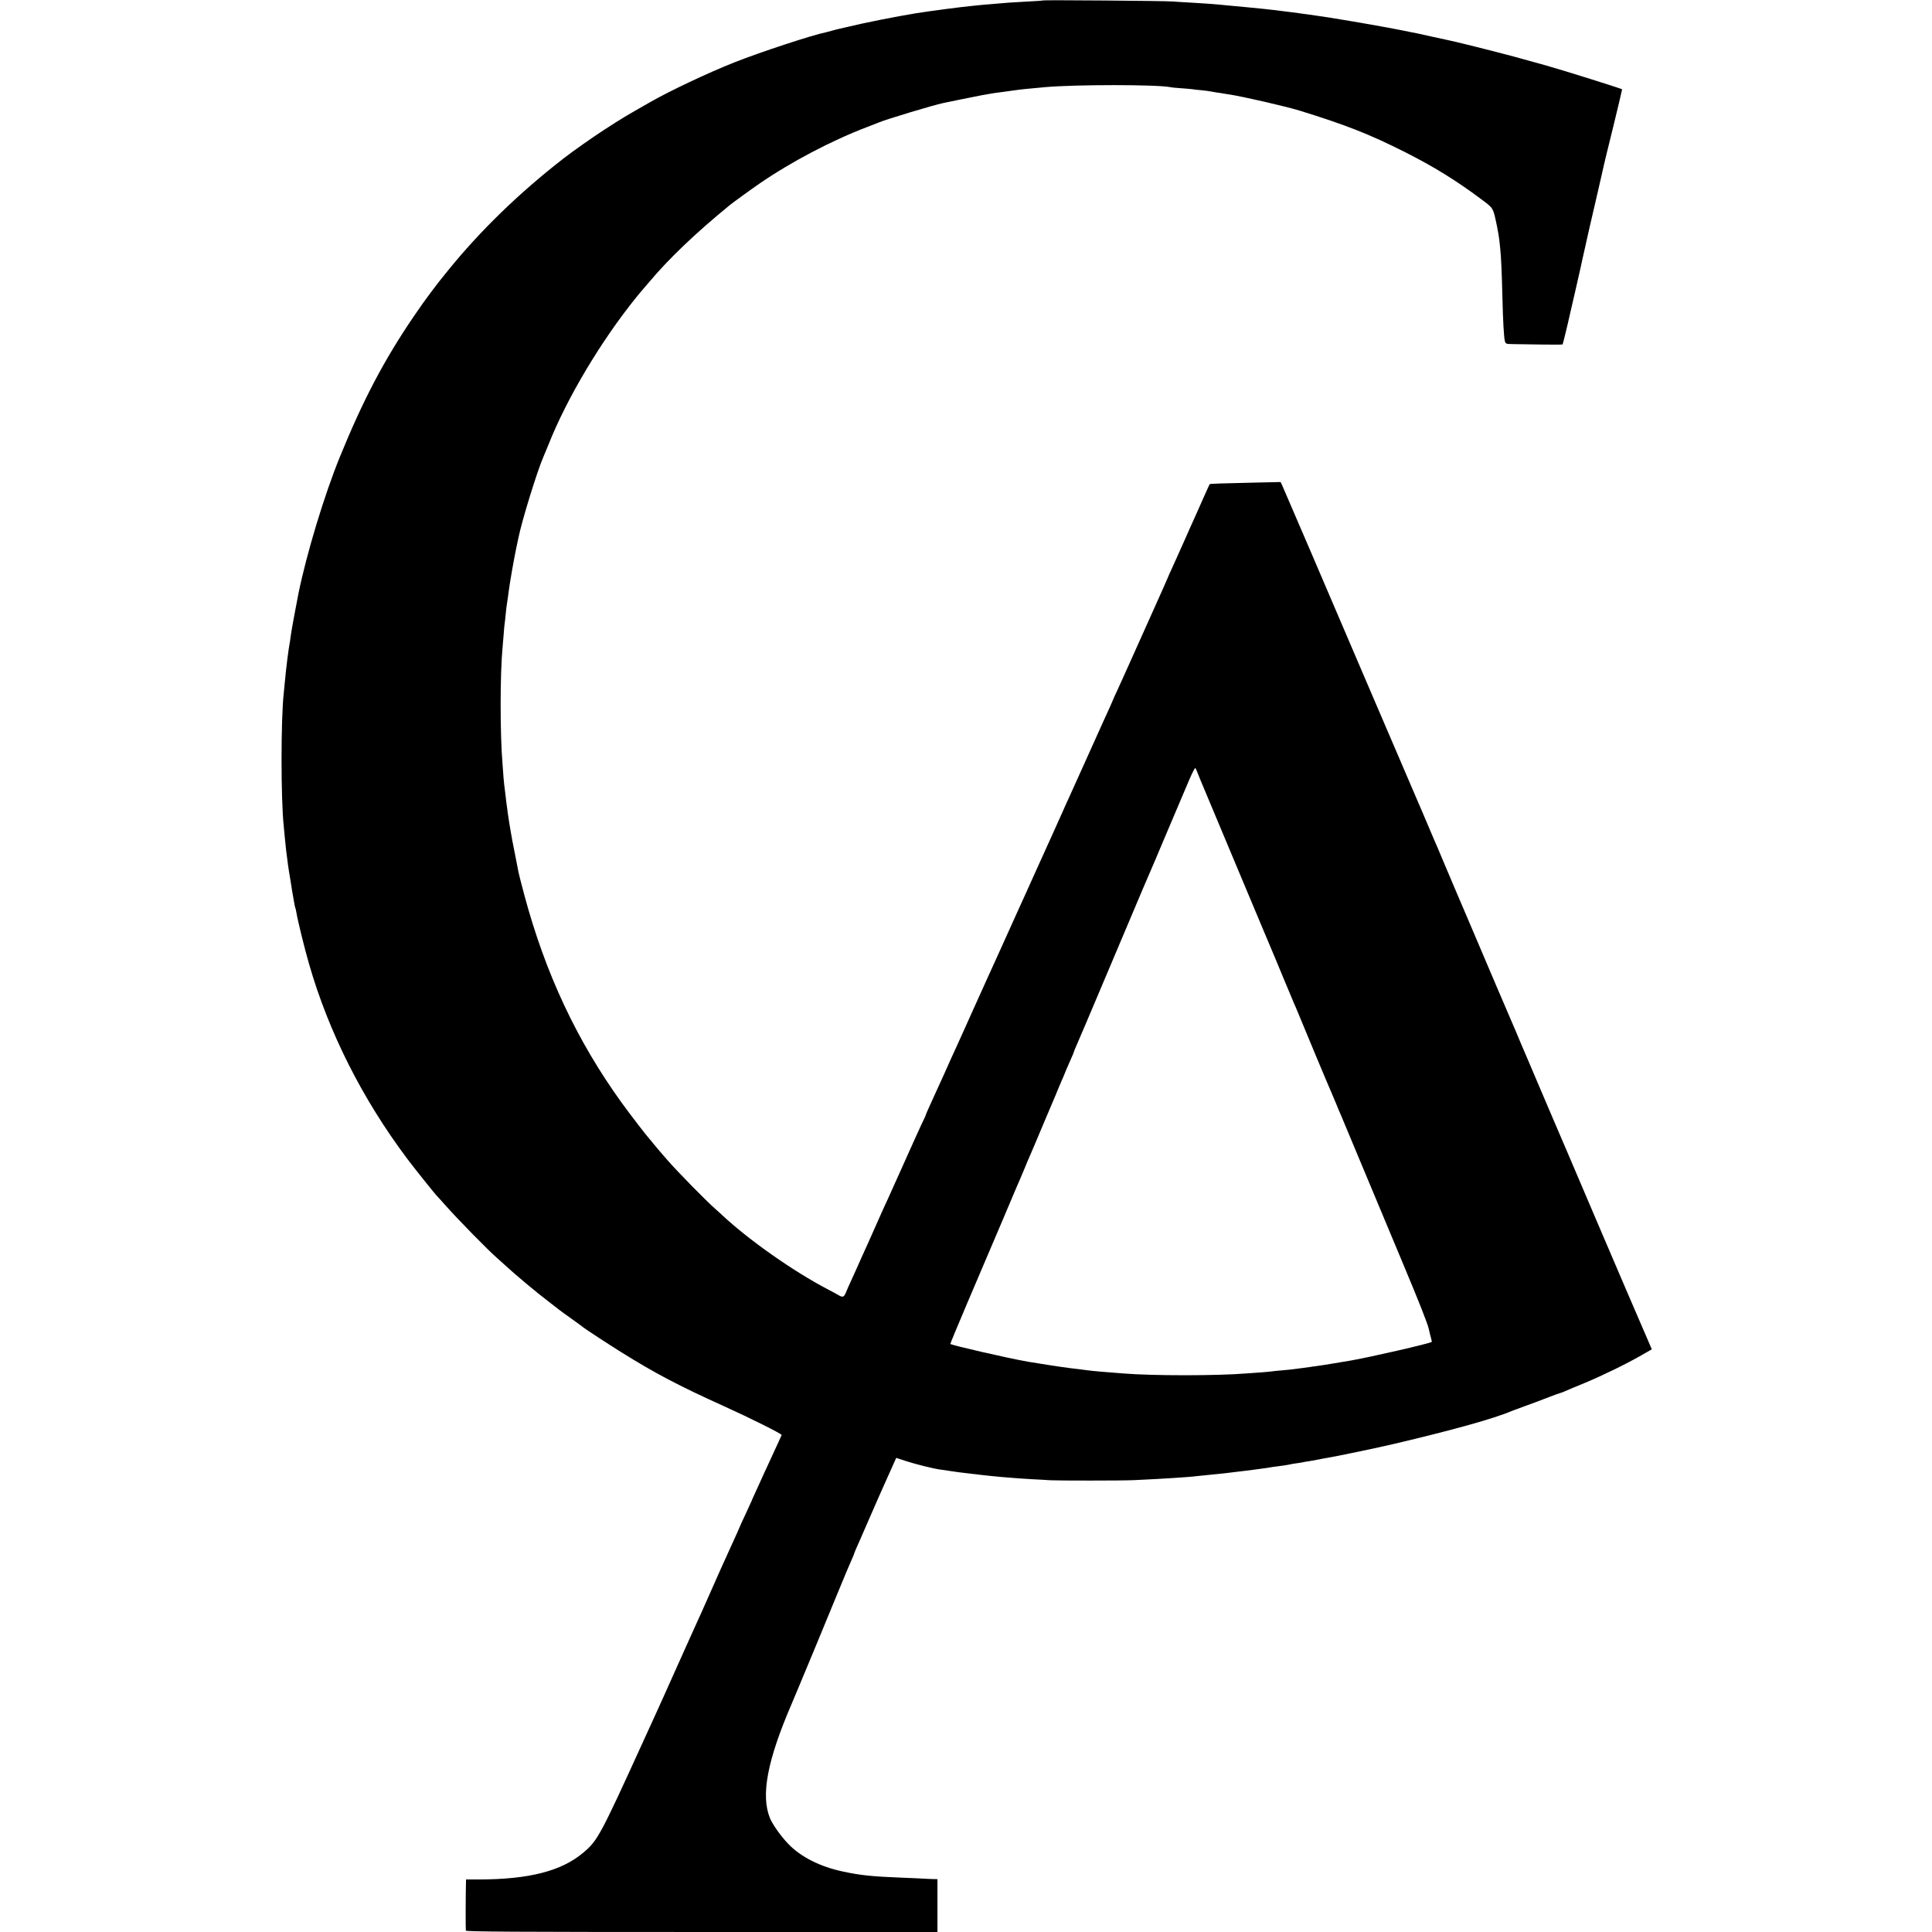<?xml version="1.0" standalone="no"?>
<!DOCTYPE svg PUBLIC "-//W3C//DTD SVG 20010904//EN"
 "http://www.w3.org/TR/2001/REC-SVG-20010904/DTD/svg10.dtd">
<svg version="1.0" xmlns="http://www.w3.org/2000/svg"
 width="1828pt" height="1828pt" viewBox="0 0 1828 1828"
 preserveAspectRatio="xMidYMid meet">
<g transform="translate(0,1828) scale(0.1,-0.1)"
fill="#000000" stroke="none">
<path d="M9869 18276 c-2 -2 -65 -7 -139 -10 -74 -4 -157 -9 -185 -11 -58 -5
-182 -15 -240 -20 -22 -2 -67 -7 -100 -10 -99 -9 -411 -50 -535 -70 -190 -31
-488 -90 -635 -126 -44 -10 -89 -21 -100 -23 -11 -2 -40 -10 -65 -17 -25 -7
-50 -13 -57 -15 -126 -25 -616 -186 -864 -284 -250 -99 -616 -272 -802 -379
-235 -134 -250 -143 -427 -257 -113 -73 -303 -207 -389 -274 -420 -326 -788
-684 -1091 -1058 -19 -24 -42 -52 -50 -62 -8 -9 -26 -32 -40 -50 -14 -19 -49
-65 -79 -104 -30 -39 -101 -138 -157 -221 -279 -410 -478 -788 -697 -1325
-147 -360 -315 -914 -393 -1295 -16 -79 -64 -338 -69 -375 -3 -25 -8 -56 -10
-70 -17 -91 -37 -254 -50 -395 -4 -38 -8 -84 -10 -102 -28 -246 -28 -1007 0
-1263 2 -19 6 -66 10 -105 11 -112 12 -124 31 -265 3 -19 7 -46 9 -60 3 -14 7
-43 11 -65 3 -22 12 -76 19 -120 8 -44 17 -95 20 -114 3 -19 7 -37 9 -40 2 -3
7 -22 10 -42 11 -72 76 -337 120 -489 186 -647 505 -1279 930 -1845 55 -74
263 -334 275 -345 3 -3 42 -45 86 -95 112 -127 406 -427 485 -495 14 -12 45
-40 70 -63 101 -94 308 -267 428 -358 42 -32 86 -66 97 -75 11 -9 65 -48 120
-87 55 -39 102 -74 105 -77 9 -9 233 -156 355 -232 323 -202 550 -321 975
-513 248 -112 552 -264 546 -273 -2 -4 -24 -52 -49 -107 -25 -55 -63 -138 -85
-185 -22 -47 -50 -107 -62 -135 -12 -27 -38 -83 -56 -123 -19 -41 -34 -75 -34
-77 0 -1 -25 -55 -55 -120 -30 -64 -55 -118 -55 -120 0 -2 -35 -82 -79 -177
-43 -95 -87 -193 -99 -218 -11 -25 -57 -128 -102 -230 -79 -179 -104 -234
-148 -330 -11 -25 -51 -115 -90 -200 -38 -85 -79 -177 -92 -205 -32 -70 -52
-115 -103 -230 -25 -55 -56 -125 -70 -155 -14 -30 -75 -165 -137 -300 -399
-876 -426 -927 -563 -1041 -206 -173 -511 -251 -985 -252 l-122 0 -1 -31 c-3
-101 -4 -443 -1 -453 3 -10 459 -13 2233 -13 l2229 0 0 250 0 250 -47 1 c-27
1 -66 2 -88 4 -22 1 -114 6 -205 9 -278 11 -385 22 -550 57 -219 46 -402 138
-522 263 -70 73 -148 183 -173 244 -87 215 -26 541 202 1072 8 19 19 44 23 55
5 11 22 52 38 90 52 123 274 658 377 910 69 167 108 261 131 312 13 28 24 54
24 57 0 4 9 25 19 49 11 23 64 146 119 272 55 127 136 311 181 410 l81 181 88
-29 c102 -33 266 -74 337 -83 28 -3 59 -8 69 -10 27 -5 161 -23 221 -29 28 -3
66 -7 85 -10 66 -7 135 -15 195 -20 156 -13 187 -15 289 -21 60 -3 138 -7 175
-10 82 -4 678 -4 786 1 135 6 317 16 370 20 28 2 86 6 130 9 44 3 96 8 115 11
19 2 64 7 100 10 115 11 171 17 270 30 14 2 52 6 85 10 32 4 66 8 75 10 8 1
42 6 75 10 32 4 68 9 80 12 11 2 34 6 50 7 41 5 117 16 135 21 8 2 35 7 60 10
25 3 52 8 60 10 8 2 35 7 60 10 25 4 64 11 88 16 23 5 59 12 80 15 61 9 508
102 627 131 561 132 953 241 1120 313 11 4 72 27 135 50 63 22 160 59 216 81
55 21 104 39 108 39 3 0 25 8 49 19 23 10 105 45 182 76 166 69 400 183 536
262 l98 56 -13 31 c-7 17 -110 256 -229 531 -118 275 -220 514 -227 530 -7 17
-21 48 -30 70 -10 22 -75 175 -145 340 -70 165 -135 318 -145 340 -10 22 -77
180 -150 350 -130 304 -146 342 -174 408 -8 17 -33 77 -56 132 -23 55 -50 118
-60 140 -10 22 -28 65 -40 95 -12 30 -31 75 -42 99 -11 24 -84 195 -163 380
-78 185 -202 476 -275 646 -73 171 -171 400 -217 510 -46 110 -90 214 -98 230
-7 17 -54 127 -104 245 -51 118 -96 224 -101 235 -5 11 -198 461 -429 1000
-395 924 -774 1807 -801 1867 l-13 27 -226 -5 c-325 -7 -442 -11 -445 -15 -2
-2 -29 -62 -61 -134 -32 -71 -68 -152 -80 -180 -13 -27 -60 -133 -105 -235
-45 -102 -98 -218 -116 -258 -19 -41 -34 -75 -34 -77 0 -2 -63 -144 -141 -317
-77 -172 -177 -394 -221 -493 -44 -99 -98 -217 -119 -263 -22 -46 -39 -85 -39
-87 0 -3 -47 -107 -90 -200 -10 -22 -79 -175 -153 -340 -74 -165 -149 -331
-167 -370 -18 -38 -50 -110 -72 -160 -40 -89 -56 -125 -108 -240 -15 -33 -69
-152 -120 -265 -51 -113 -103 -227 -115 -255 -13 -27 -54 -120 -93 -205 -38
-85 -82 -182 -97 -215 -15 -33 -47 -103 -70 -155 -77 -171 -95 -209 -119 -262
-13 -29 -44 -98 -69 -153 -25 -55 -56 -125 -70 -155 -14 -30 -43 -95 -65 -145
-22 -49 -53 -119 -70 -155 -17 -36 -72 -157 -122 -270 -51 -113 -110 -243
-131 -288 -21 -46 -39 -87 -39 -90 0 -4 -7 -19 -14 -34 -14 -26 -121 -262
-168 -368 -11 -25 -28 -63 -38 -85 -10 -22 -30 -67 -45 -100 -24 -53 -43 -96
-90 -200 -8 -16 -28 -61 -46 -100 -17 -38 -58 -129 -90 -202 -32 -72 -81 -183
-110 -245 -28 -62 -58 -129 -66 -148 -9 -19 -28 -62 -43 -95 -16 -33 -36 -79
-45 -102 -18 -46 -32 -51 -68 -29 -12 7 -60 34 -107 58 -322 168 -743 464
-995 699 -22 21 -51 47 -65 59 -78 67 -353 347 -452 460 -89 102 -94 109 -130
152 -18 23 -38 46 -43 52 -24 25 -189 240 -262 341 -425 589 -723 1225 -922
1967 -27 102 -52 199 -55 215 -2 15 -19 96 -35 180 -17 84 -33 169 -36 190 -3
21 -10 61 -15 88 -5 28 -12 75 -16 105 -3 30 -8 62 -9 70 -2 8 -6 44 -10 80
-4 36 -9 73 -10 82 -2 9 -7 57 -11 105 -3 48 -8 104 -9 123 -24 278 -24 855 0
1100 2 19 6 73 10 120 3 47 8 96 10 110 2 14 7 54 10 90 3 36 10 90 15 120 5
30 11 75 14 100 11 85 48 295 71 405 8 39 17 79 19 90 32 163 182 649 241 780
7 17 27 64 44 106 173 439 500 986 830 1394 36 44 67 82 71 85 3 3 28 32 55
64 183 219 444 467 760 725 35 28 197 146 280 203 301 207 687 410 1025 538
47 18 94 36 105 41 70 30 518 165 610 184 11 2 85 17 165 34 80 16 172 35 205
41 33 5 69 12 81 14 12 2 45 8 75 11 30 4 63 9 74 10 11 2 40 6 65 9 61 9 124
16 295 31 284 26 1065 26 1190 0 11 -3 56 -7 100 -10 44 -3 91 -7 105 -9 14
-3 54 -7 89 -10 35 -4 73 -8 85 -11 11 -2 37 -7 56 -10 19 -2 46 -7 60 -9 14
-3 42 -7 63 -10 130 -20 525 -111 661 -152 437 -135 660 -222 1001 -394 268
-135 485 -269 716 -442 123 -92 115 -77 154 -263 9 -44 18 -100 21 -125 2 -25
6 -63 9 -85 8 -73 15 -228 20 -440 6 -247 14 -394 24 -433 7 -26 10 -27 82
-28 41 -1 161 -3 266 -4 106 -2 195 -1 198 1 3 4 52 204 70 289 2 8 24 104 49
212 25 108 47 207 50 220 2 13 23 106 46 208 23 102 43 192 45 200 2 8 31 134
65 280 34 146 63 276 66 290 3 14 43 180 90 369 46 189 83 345 82 346 -10 8
-558 180 -718 225 -169 47 -212 59 -300 83 -201 54 -580 149 -655 163 -11 2
-70 15 -130 28 -61 14 -121 27 -135 30 -14 2 -81 16 -150 30 -151 30 -412 76
-690 121 -48 8 -315 46 -355 50 -46 6 -98 12 -170 21 -27 3 -63 7 -80 9 -16 1
-79 8 -140 14 -60 6 -137 13 -170 16 -33 3 -80 8 -105 10 -58 6 -169 14 -295
21 -55 3 -127 7 -160 10 -68 6 -1221 15 -1226 10z m1461 -7306 c7 -19 19 -48
26 -65 7 -16 167 -397 354 -845 188 -448 347 -828 355 -845 7 -16 45 -109 85
-205 40 -96 80 -193 90 -215 10 -22 34 -78 53 -125 41 -102 292 -702 312 -745
7 -16 25 -59 40 -95 14 -36 32 -78 40 -95 7 -16 133 -318 280 -670 147 -352
282 -676 301 -720 163 -389 242 -589 253 -640 7 -33 17 -73 22 -89 5 -16 7
-31 5 -33 -14 -14 -603 -149 -771 -177 -16 -3 -84 -14 -150 -25 -66 -11 -140
-23 -165 -26 -25 -3 -56 -7 -70 -10 -14 -2 -47 -7 -75 -10 -27 -3 -59 -7 -70
-9 -11 -2 -58 -7 -105 -11 -47 -4 -92 -8 -100 -10 -8 -2 -55 -6 -105 -10 -49
-3 -112 -8 -140 -10 -282 -23 -893 -23 -1170 0 -27 2 -84 6 -125 10 -134 10
-188 16 -290 30 -19 2 -57 7 -85 10 -47 5 -334 49 -400 61 -197 35 -719 155
-733 168 -2 2 70 174 158 382 89 209 238 559 332 779 93 220 175 414 183 430
7 17 23 53 34 81 11 28 29 71 40 95 11 24 70 163 131 309 62 146 117 276 123
290 6 14 11 27 12 30 4 11 27 66 40 95 8 16 26 59 40 95 15 36 38 88 51 117
13 28 24 55 24 58 0 3 9 25 19 48 11 23 151 353 311 732 353 836 383 906 418
985 11 25 36 83 55 130 20 47 83 195 140 330 57 135 126 296 152 358 27 62 51
109 55 105 4 -4 13 -24 20 -43z"/>
</g>
</svg>

